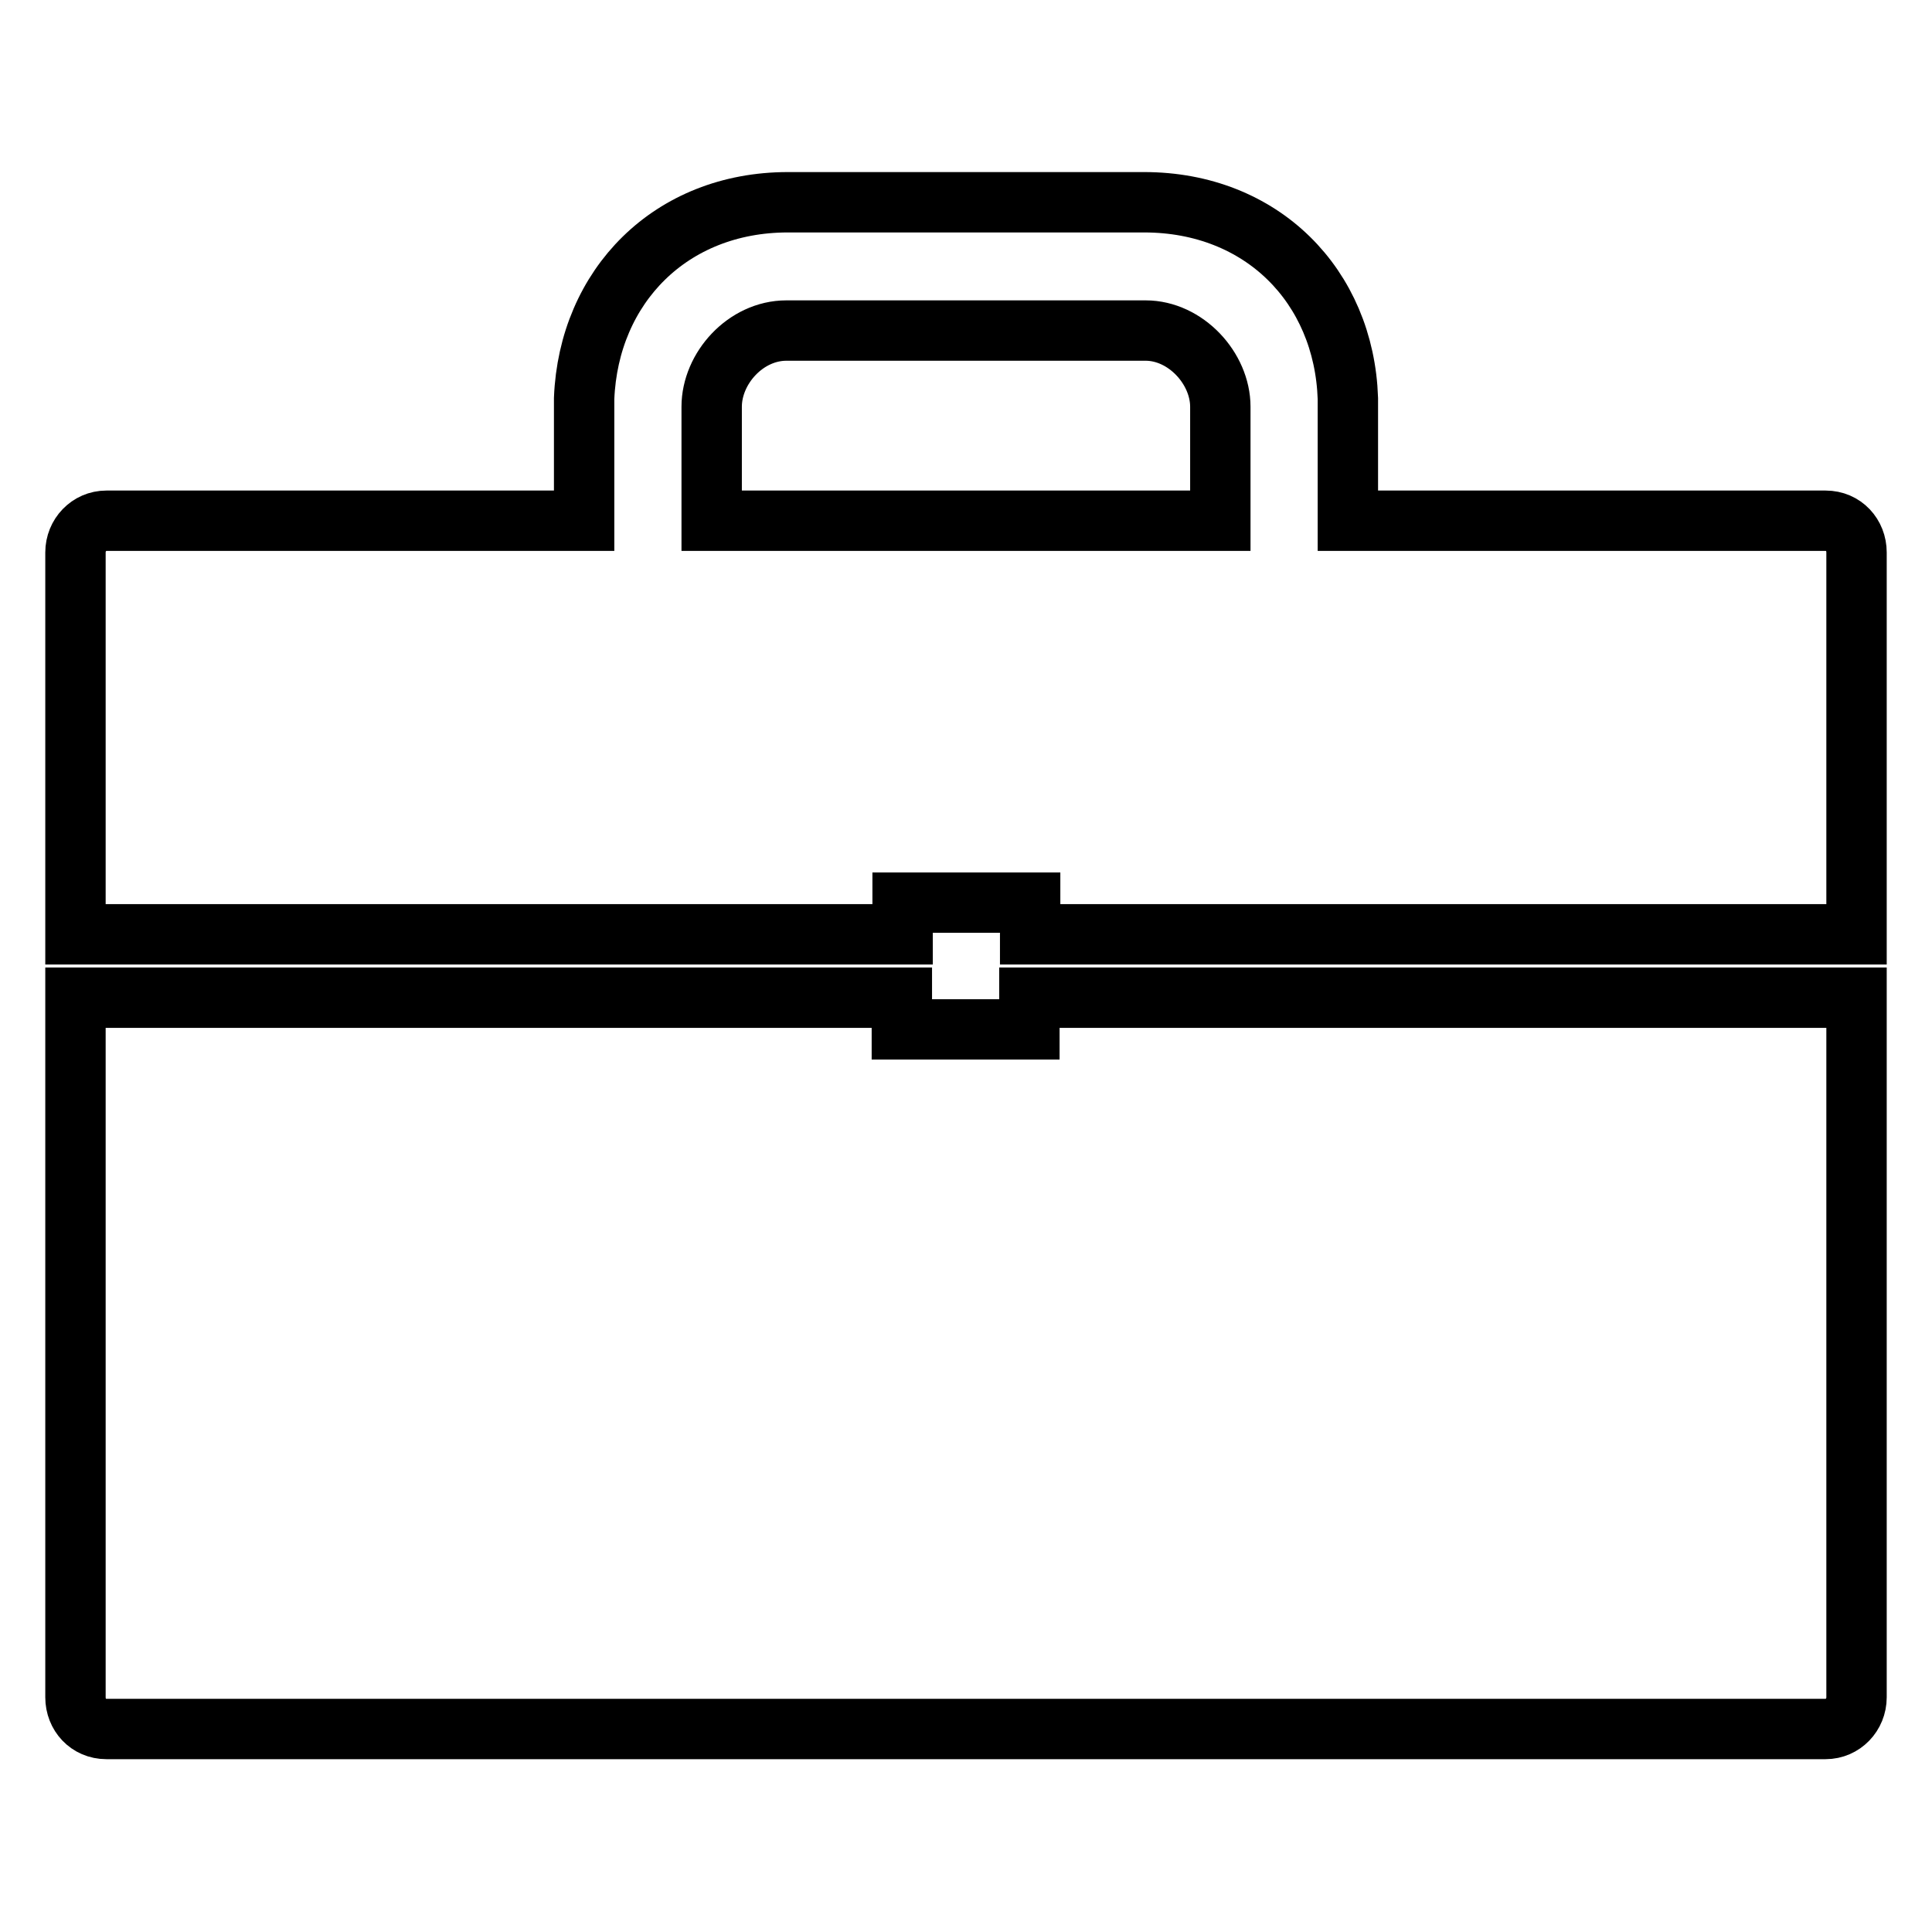 <?xml version="1.0" encoding="utf-8"?>
<!-- Svg Vector Icons : http://www.onlinewebfonts.com/icon -->
<!DOCTYPE svg PUBLIC "-//W3C//DTD SVG 1.1//EN" "http://www.w3.org/Graphics/SVG/1.1/DTD/svg11.dtd">
<svg version="1.1" xmlns="http://www.w3.org/2000/svg" xmlns:xlink="http://www.w3.org/1999/xlink" x="0px" y="0px" viewBox="0 0 256 256" enable-background="new 0 0 256 256" xml:space="preserve">
<g> <path stroke-width="8" fill-opacity="0" stroke="#000000"  d="M136.4,136.4h-16.9v-4.2H10v92.7c0,2.3,1.7,4.2,4.1,4.2h227.8c2.3,0,4.1-1.9,4.1-4.2v-92.7H136.4V136.4z  M241.9,69h-63.3V52.8c-0.5-14.9-11.4-26-27-26h-47.2c-15.5,0-26.4,11.1-27,26V69H14.1c-2.3,0-4.1,1.9-4.1,4.2v50.6h109.6v-4.2 h16.9v4.2H246V73.2C246,70.9,244.3,69,241.9,69z M161.7,54.4c0,0.2,0,0.3,0,0.5V69H94.3V54.9c0-0.2,0-0.4,0-0.5s0-0.3,0-0.5 c0-5.1,4.5-10.1,9.9-10.1h47.6c5.3,0,9.9,5,9.9,10.1C161.7,54,161.7,54.2,161.7,54.4z"/></g>
</svg>
